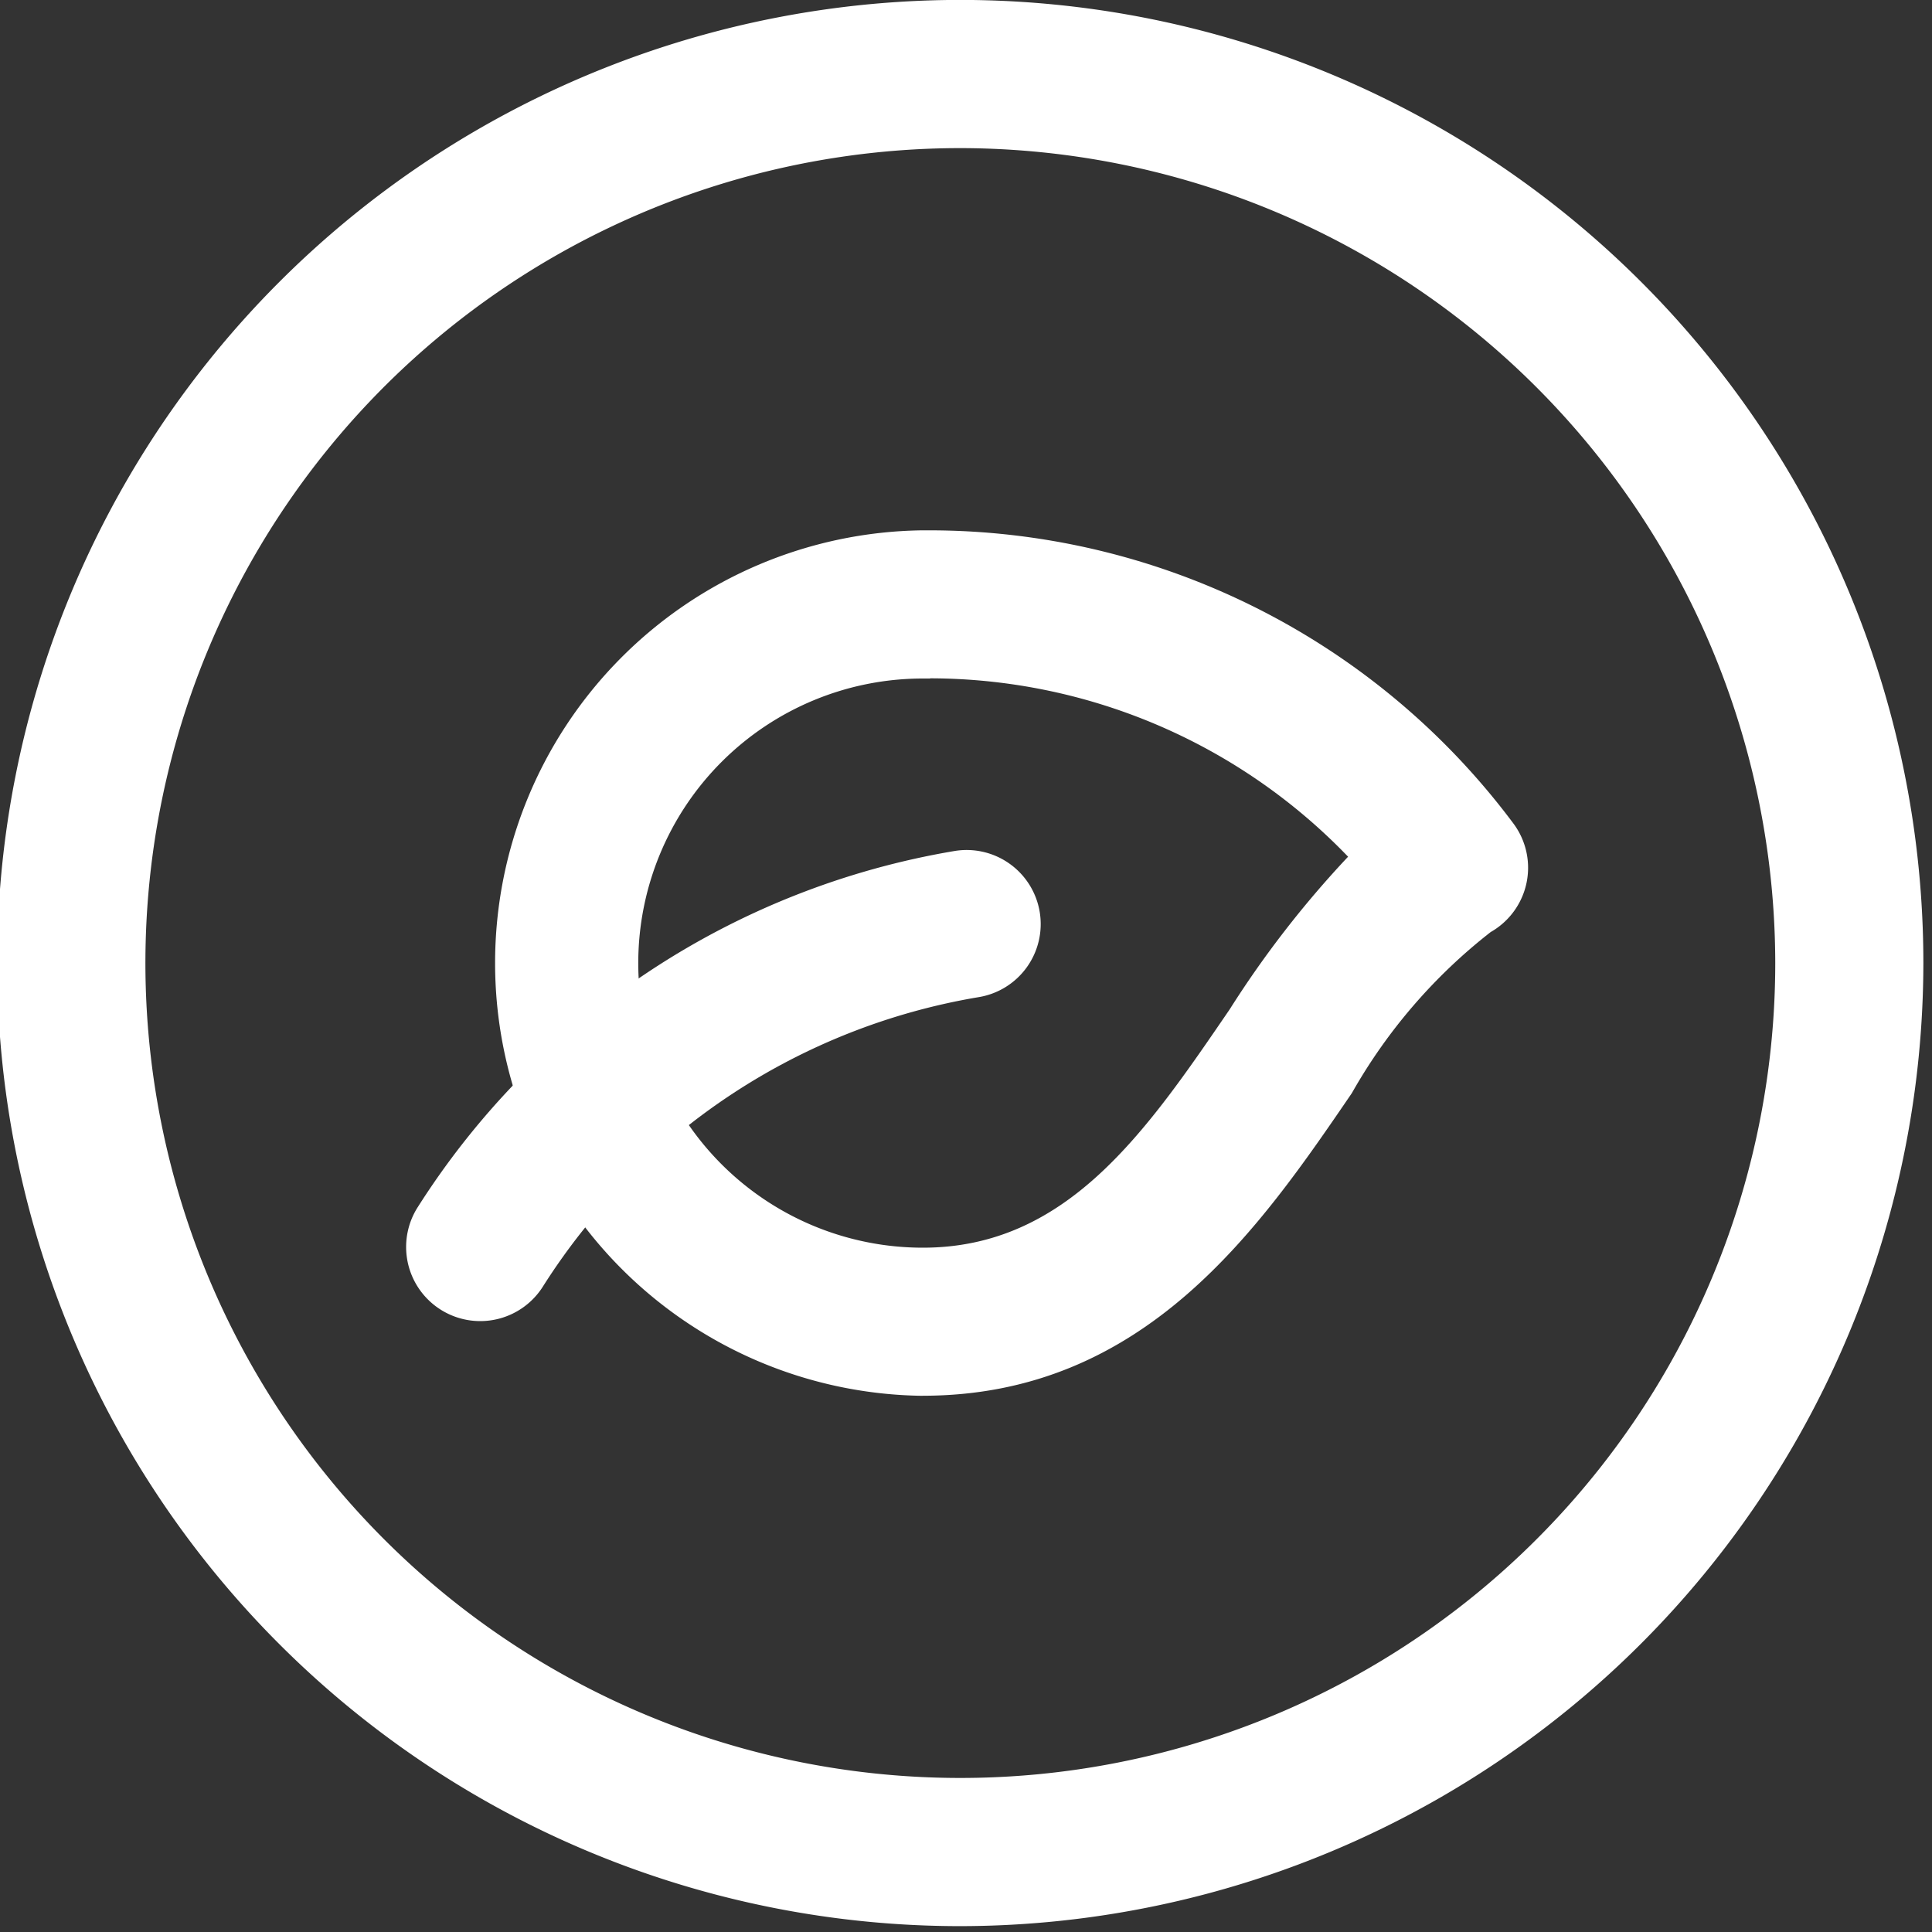 <svg xmlns="http://www.w3.org/2000/svg" xmlns:xlink="http://www.w3.org/1999/xlink" width="30" height="30" viewBox="0 0 30 30">
  <rect x="0" y="0" width="30" height="30" fill="#333333" stroke="none"/>
  <defs>
    <clipPath id="clip-path">
      <rect id="Rechteck_79" data-name="Rechteck 79" width="30" height="30" transform="translate(0.043)" fill="#fff"/>
    </clipPath>
  </defs>
  <g id="Gruppe_155" data-name="Gruppe 155" transform="translate(-0.043)">
    <g id="Gruppe_154" data-name="Gruppe 154" clip-path="url(#clip-path)">
      <path id="Pfad_45" data-name="Pfad 45" d="M11.71,18.808A6.72,6.72,0,0,1,11.7,5.369h.12a11.32,11.32,0,0,1,9.059,4.552,1.149,1.149,0,0,1-.353,1.686,8.438,8.438,0,0,0-2.155,2.5c-1.43,2.094-3.207,4.7-6.664,4.7M11.823,7.67c-.038,0-.072,0-.114,0a4.419,4.419,0,1,0,0,8.838c2.242,0,3.466-1.8,4.764-3.7a15.75,15.75,0,0,1,1.839-2.371,9.018,9.018,0,0,0-6.49-2.77" transform="translate(2.664 2.866)" fill="#fff"/>
      <path id="Pfad_46" data-name="Pfad 46" d="M5.289,15.92a1.151,1.151,0,0,1-.976-1.759,12.288,12.288,0,0,1,8.338-5.54,1.15,1.15,0,1,1,.37,2.27,9.958,9.958,0,0,0-6.755,4.488,1.151,1.151,0,0,1-.977.541" transform="translate(2.21 4.594)" fill="#fff"/>
      <path id="Pfad_47" data-name="Pfad 47" d="M14.955,29.909A14.955,14.955,0,1,1,29.909,14.955,14.972,14.972,0,0,1,14.955,29.909m0-27.609A12.654,12.654,0,1,0,27.609,14.955,12.668,12.668,0,0,0,14.955,2.3" fill="#fff"/>
    </g>
  </g>
</svg>
